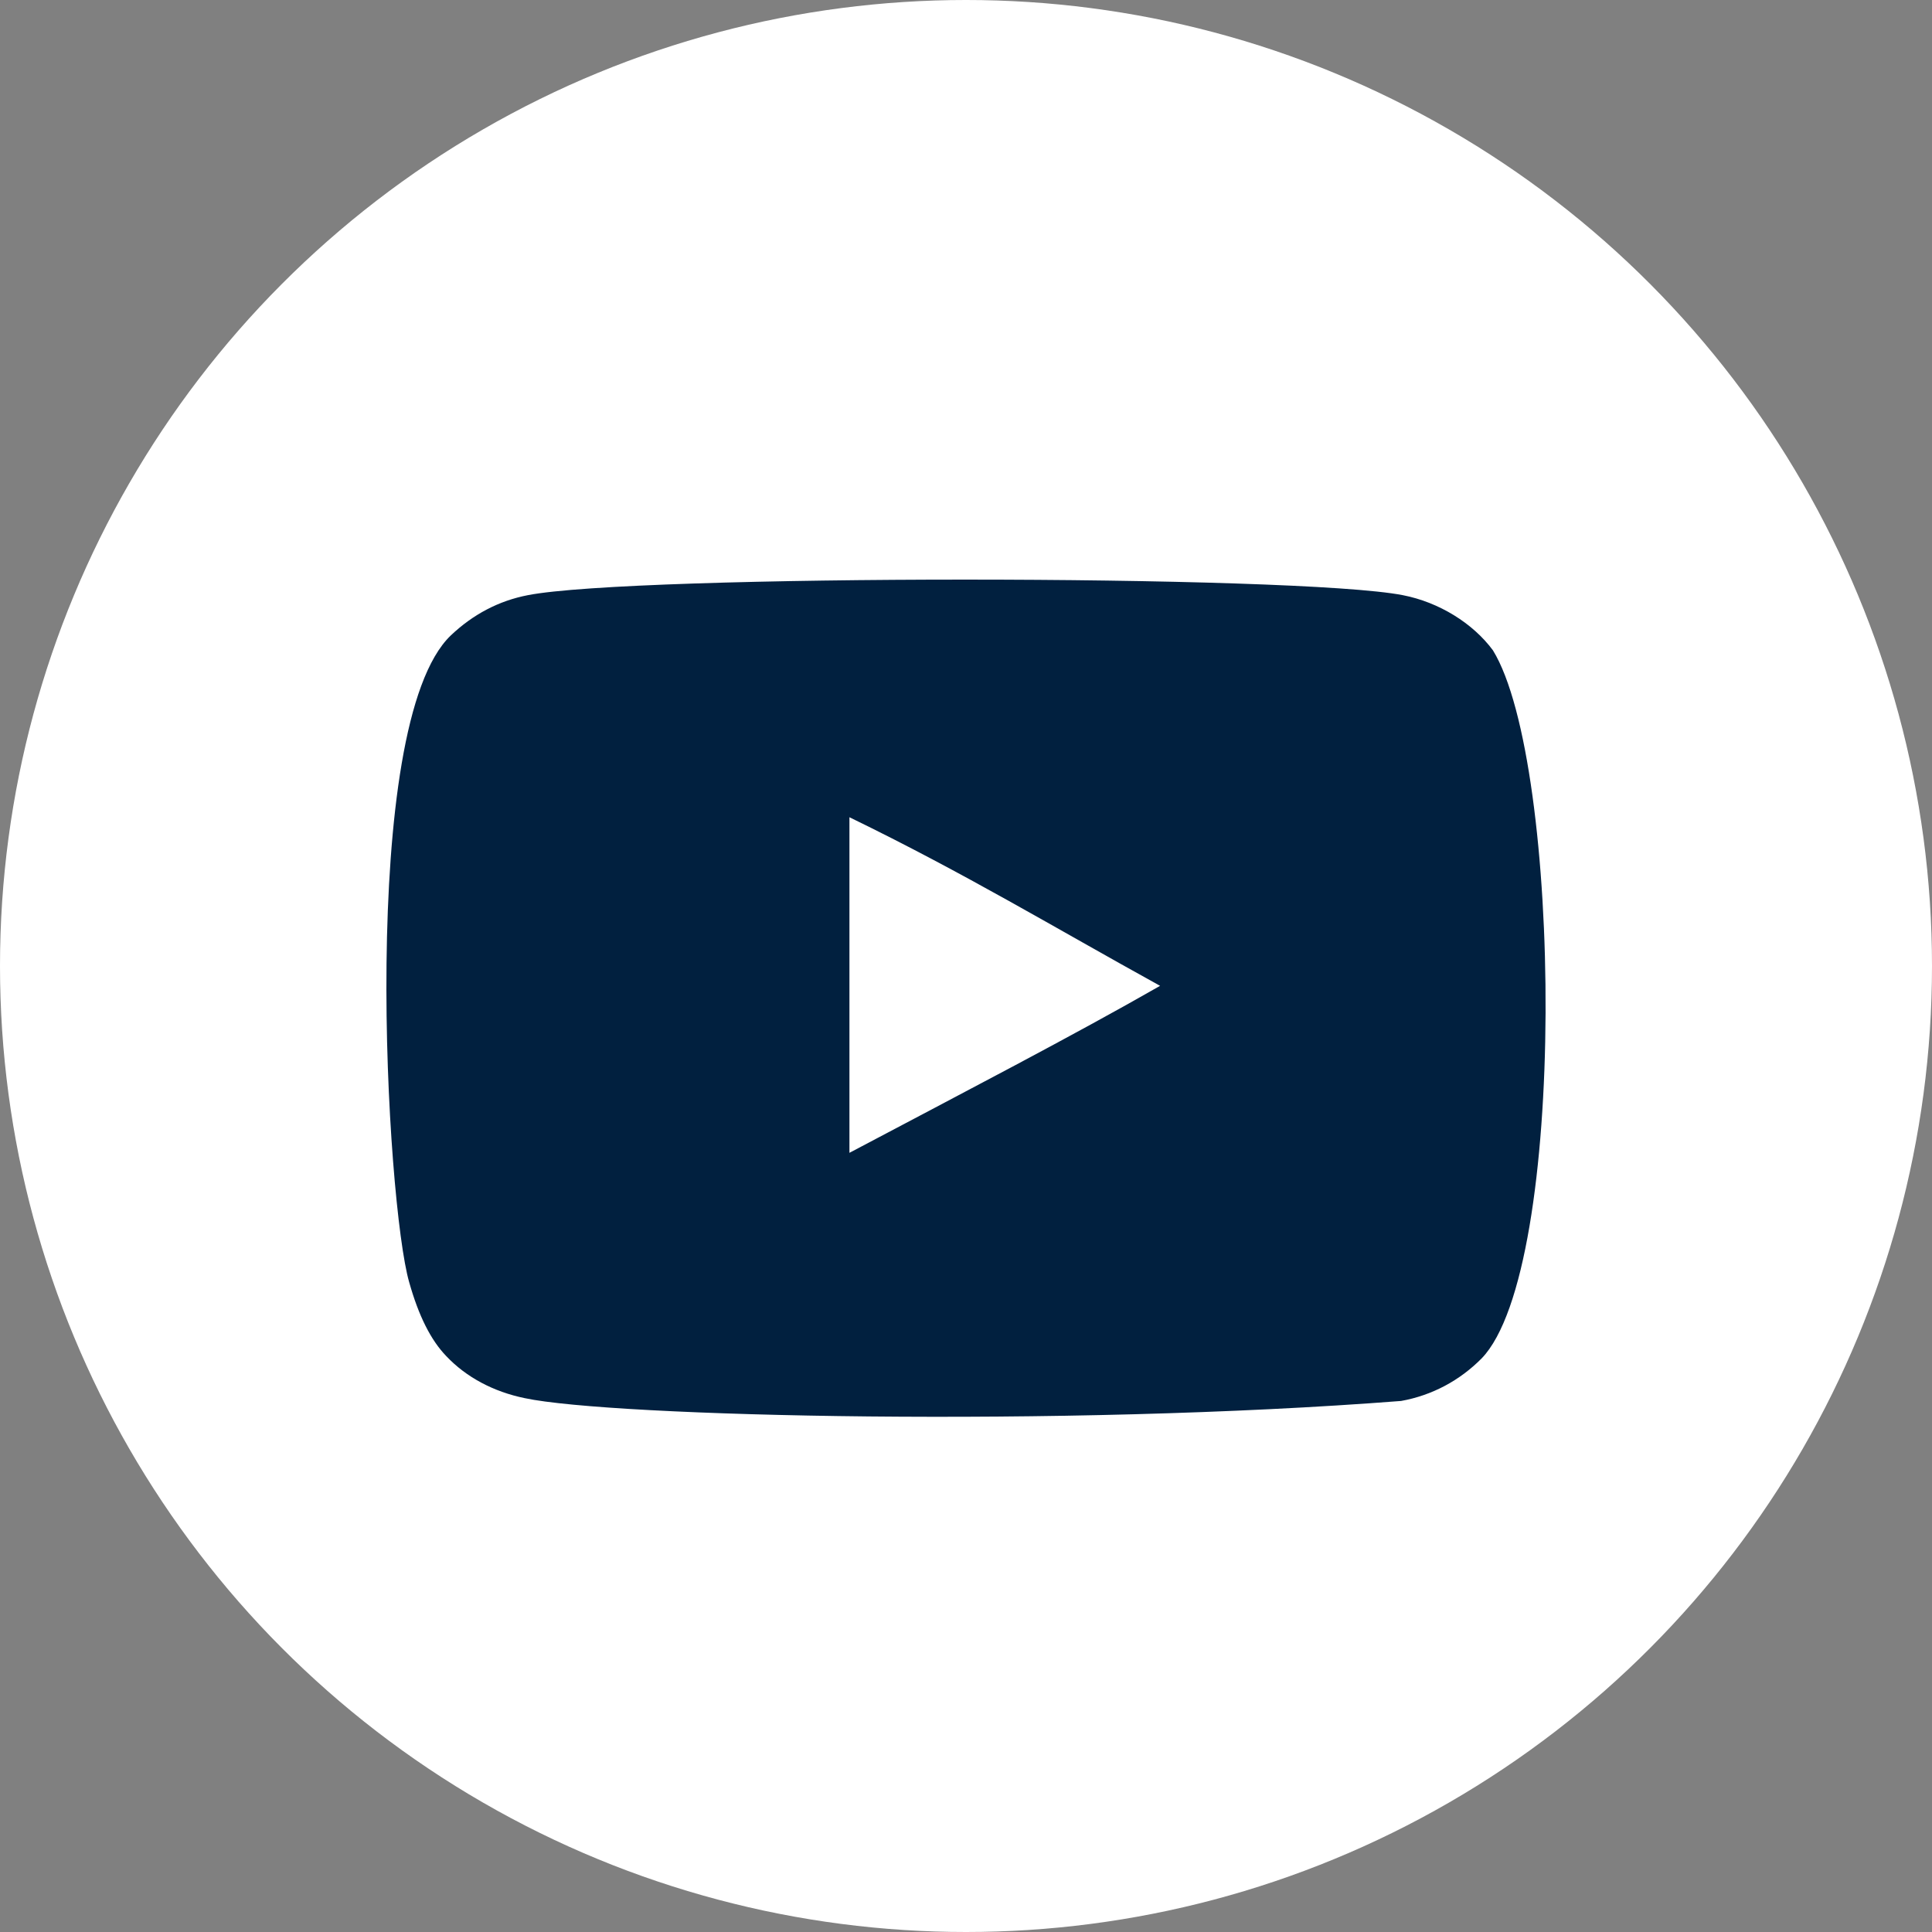 <?xml version="1.0" encoding="UTF-8"?> <svg xmlns="http://www.w3.org/2000/svg" width="30" height="30" viewBox="0 0 30 30" fill="none"><rect x="0" y="0" width="30" height="30" fill="#808080" stroke="none"/><circle cx="15" cy="15" r="15" fill="white"></circle><path fill-rule="evenodd" clip-rule="evenodd" d="M13.19 17.901V12.69C14.983 13.561 16.371 14.402 18.014 15.308C16.659 16.083 14.983 16.953 13.19 17.901ZM23.182 10.098C22.872 9.678 22.345 9.351 21.784 9.242C20.135 8.92 9.844 8.919 8.195 9.242C7.745 9.329 7.345 9.54 7 9.867C5.55 11.256 6.004 18.705 6.354 19.911C6.501 20.434 6.691 20.811 6.93 21.058C7.239 21.385 7.661 21.61 8.146 21.71C9.504 22.001 16.501 22.163 21.756 21.754C22.24 21.667 22.668 21.435 23.006 21.094C24.347 19.711 24.256 11.843 23.182 10.098Z" fill="#01203F"></path></svg> 